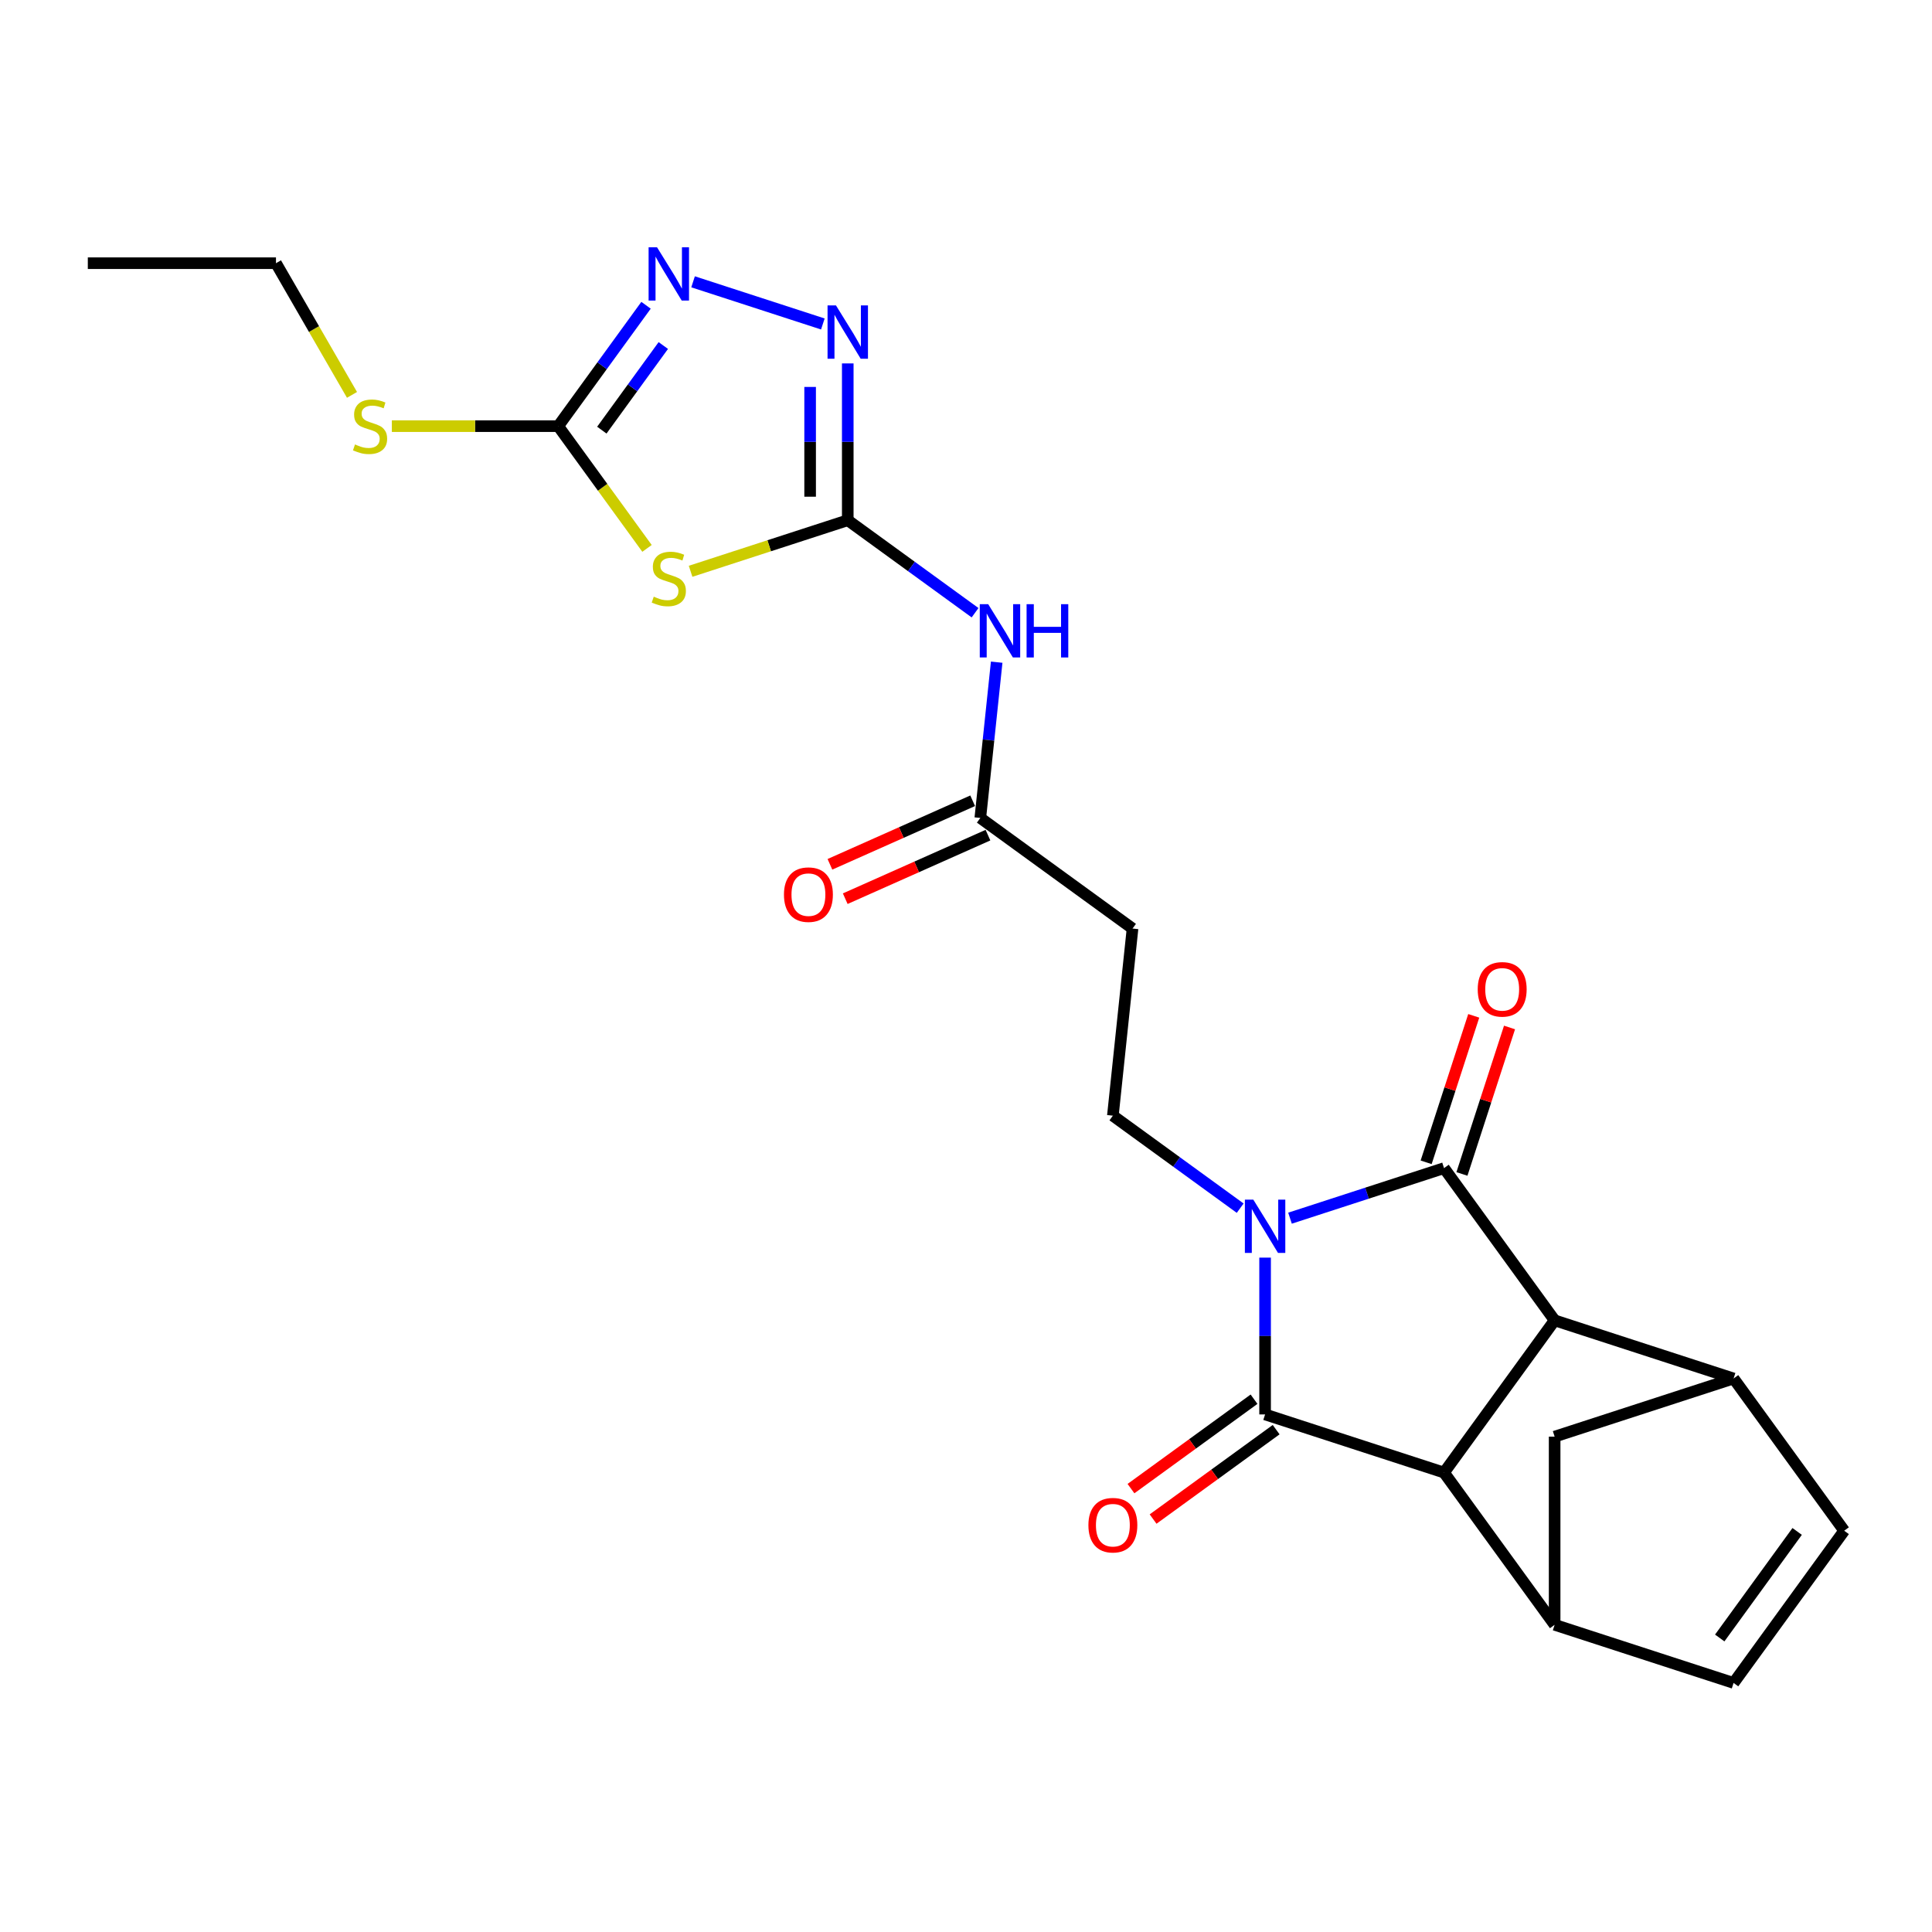 <?xml version='1.0' encoding='iso-8859-1'?>
<svg version='1.1' baseProfile='full'
              xmlns='http://www.w3.org/2000/svg'
                      xmlns:rdkit='http://www.rdkit.org/xml'
                      xmlns:xlink='http://www.w3.org/1999/xlink'
                  xml:space='preserve'
width='1000px' height='1000px' viewBox='0 0 1000 1000'>
<!-- END OF HEADER -->
<rect style='opacity:1.0;fill:#FFFFFF;stroke:none' width='1000' height='1000' x='0' y='0'> </rect>
<path class='bond-0' d='M 667.704,630.527 L 707.568,617.575' style='fill:none;fill-rule:evenodd;stroke:#0000FF;stroke-width:6px;stroke-linecap:butt;stroke-linejoin:miter;stroke-opacity:1' />
<path class='bond-0' d='M 707.568,617.575 L 747.433,604.622' style='fill:none;fill-rule:evenodd;stroke:#000000;stroke-width:6px;stroke-linecap:butt;stroke-linejoin:miter;stroke-opacity:1' />
<path class='bond-1' d='M 654.809,650.942 L 654.809,691.525' style='fill:none;fill-rule:evenodd;stroke:#0000FF;stroke-width:6px;stroke-linecap:butt;stroke-linejoin:miter;stroke-opacity:1' />
<path class='bond-1' d='M 654.809,691.525 L 654.809,732.107' style='fill:none;fill-rule:evenodd;stroke:#000000;stroke-width:6px;stroke-linecap:butt;stroke-linejoin:miter;stroke-opacity:1' />
<path class='bond-12' d='M 641.915,625.349 L 608.967,601.411' style='fill:none;fill-rule:evenodd;stroke:#0000FF;stroke-width:6px;stroke-linecap:butt;stroke-linejoin:miter;stroke-opacity:1' />
<path class='bond-12' d='M 608.967,601.411 L 576.019,577.473' style='fill:none;fill-rule:evenodd;stroke:#000000;stroke-width:6px;stroke-linecap:butt;stroke-linejoin:miter;stroke-opacity:1' />
<path class='bond-2' d='M 747.433,604.622 L 804.677,683.412' style='fill:none;fill-rule:evenodd;stroke:#000000;stroke-width:6px;stroke-linecap:butt;stroke-linejoin:miter;stroke-opacity:1' />
<path class='bond-18' d='M 756.695,607.631 L 769.012,569.724' style='fill:none;fill-rule:evenodd;stroke:#000000;stroke-width:6px;stroke-linecap:butt;stroke-linejoin:miter;stroke-opacity:1' />
<path class='bond-18' d='M 769.012,569.724 L 781.329,531.817' style='fill:none;fill-rule:evenodd;stroke:#FF0000;stroke-width:6px;stroke-linecap:butt;stroke-linejoin:miter;stroke-opacity:1' />
<path class='bond-18' d='M 738.17,601.612 L 750.487,563.705' style='fill:none;fill-rule:evenodd;stroke:#000000;stroke-width:6px;stroke-linecap:butt;stroke-linejoin:miter;stroke-opacity:1' />
<path class='bond-18' d='M 750.487,563.705 L 762.804,525.798' style='fill:none;fill-rule:evenodd;stroke:#FF0000;stroke-width:6px;stroke-linecap:butt;stroke-linejoin:miter;stroke-opacity:1' />
<path class='bond-3' d='M 654.809,732.107 L 747.433,762.203' style='fill:none;fill-rule:evenodd;stroke:#000000;stroke-width:6px;stroke-linecap:butt;stroke-linejoin:miter;stroke-opacity:1' />
<path class='bond-19' d='M 649.085,724.228 L 617.237,747.367' style='fill:none;fill-rule:evenodd;stroke:#000000;stroke-width:6px;stroke-linecap:butt;stroke-linejoin:miter;stroke-opacity:1' />
<path class='bond-19' d='M 617.237,747.367 L 585.39,770.505' style='fill:none;fill-rule:evenodd;stroke:#FF0000;stroke-width:6px;stroke-linecap:butt;stroke-linejoin:miter;stroke-opacity:1' />
<path class='bond-19' d='M 660.534,739.986 L 628.686,763.125' style='fill:none;fill-rule:evenodd;stroke:#000000;stroke-width:6px;stroke-linecap:butt;stroke-linejoin:miter;stroke-opacity:1' />
<path class='bond-19' d='M 628.686,763.125 L 596.839,786.263' style='fill:none;fill-rule:evenodd;stroke:#FF0000;stroke-width:6px;stroke-linecap:butt;stroke-linejoin:miter;stroke-opacity:1' />
<path class='bond-9' d='M 804.677,683.412 L 897.301,713.507' style='fill:none;fill-rule:evenodd;stroke:#000000;stroke-width:6px;stroke-linecap:butt;stroke-linejoin:miter;stroke-opacity:1' />
<path class='bond-24' d='M 804.677,683.412 L 747.433,762.203' style='fill:none;fill-rule:evenodd;stroke:#000000;stroke-width:6px;stroke-linecap:butt;stroke-linejoin:miter;stroke-opacity:1' />
<path class='bond-8' d='M 747.433,762.203 L 804.677,840.993' style='fill:none;fill-rule:evenodd;stroke:#000000;stroke-width:6px;stroke-linecap:butt;stroke-linejoin:miter;stroke-opacity:1' />
<path class='bond-4' d='M 438.798,269.27 L 471.746,293.208' style='fill:none;fill-rule:evenodd;stroke:#000000;stroke-width:6px;stroke-linecap:butt;stroke-linejoin:miter;stroke-opacity:1' />
<path class='bond-4' d='M 471.746,293.208 L 504.694,317.146' style='fill:none;fill-rule:evenodd;stroke:#0000FF;stroke-width:6px;stroke-linecap:butt;stroke-linejoin:miter;stroke-opacity:1' />
<path class='bond-5' d='M 438.798,269.27 L 398.125,282.485' style='fill:none;fill-rule:evenodd;stroke:#000000;stroke-width:6px;stroke-linecap:butt;stroke-linejoin:miter;stroke-opacity:1' />
<path class='bond-5' d='M 398.125,282.485 L 357.452,295.701' style='fill:none;fill-rule:evenodd;stroke:#CCCC00;stroke-width:6px;stroke-linecap:butt;stroke-linejoin:miter;stroke-opacity:1' />
<path class='bond-6' d='M 438.798,269.27 L 438.798,228.688' style='fill:none;fill-rule:evenodd;stroke:#000000;stroke-width:6px;stroke-linecap:butt;stroke-linejoin:miter;stroke-opacity:1' />
<path class='bond-6' d='M 438.798,228.688 L 438.798,188.105' style='fill:none;fill-rule:evenodd;stroke:#0000FF;stroke-width:6px;stroke-linecap:butt;stroke-linejoin:miter;stroke-opacity:1' />
<path class='bond-6' d='M 419.32,257.095 L 419.32,228.688' style='fill:none;fill-rule:evenodd;stroke:#000000;stroke-width:6px;stroke-linecap:butt;stroke-linejoin:miter;stroke-opacity:1' />
<path class='bond-6' d='M 419.32,228.688 L 419.32,200.28' style='fill:none;fill-rule:evenodd;stroke:#0000FF;stroke-width:6px;stroke-linecap:butt;stroke-linejoin:miter;stroke-opacity:1' />
<path class='bond-7' d='M 334.897,283.843 L 311.913,252.209' style='fill:none;fill-rule:evenodd;stroke:#CCCC00;stroke-width:6px;stroke-linecap:butt;stroke-linejoin:miter;stroke-opacity:1' />
<path class='bond-7' d='M 311.913,252.209 L 288.93,220.575' style='fill:none;fill-rule:evenodd;stroke:#000000;stroke-width:6px;stroke-linecap:butt;stroke-linejoin:miter;stroke-opacity:1' />
<path class='bond-10' d='M 425.904,167.69 L 358.73,145.864' style='fill:none;fill-rule:evenodd;stroke:#0000FF;stroke-width:6px;stroke-linecap:butt;stroke-linejoin:miter;stroke-opacity:1' />
<path class='bond-21' d='M 288.93,220.575 L 245.874,220.575' style='fill:none;fill-rule:evenodd;stroke:#000000;stroke-width:6px;stroke-linecap:butt;stroke-linejoin:miter;stroke-opacity:1' />
<path class='bond-21' d='M 245.874,220.575 L 202.818,220.575' style='fill:none;fill-rule:evenodd;stroke:#CCCC00;stroke-width:6px;stroke-linecap:butt;stroke-linejoin:miter;stroke-opacity:1' />
<path class='bond-27' d='M 288.93,220.575 L 311.658,189.292' style='fill:none;fill-rule:evenodd;stroke:#000000;stroke-width:6px;stroke-linecap:butt;stroke-linejoin:miter;stroke-opacity:1' />
<path class='bond-27' d='M 311.658,189.292 L 334.386,158.01' style='fill:none;fill-rule:evenodd;stroke:#0000FF;stroke-width:6px;stroke-linecap:butt;stroke-linejoin:miter;stroke-opacity:1' />
<path class='bond-27' d='M 311.507,222.639 L 327.416,200.741' style='fill:none;fill-rule:evenodd;stroke:#000000;stroke-width:6px;stroke-linecap:butt;stroke-linejoin:miter;stroke-opacity:1' />
<path class='bond-27' d='M 327.416,200.741 L 343.326,178.843' style='fill:none;fill-rule:evenodd;stroke:#0000FF;stroke-width:6px;stroke-linecap:butt;stroke-linejoin:miter;stroke-opacity:1' />
<path class='bond-14' d='M 804.677,840.993 L 897.301,871.088' style='fill:none;fill-rule:evenodd;stroke:#000000;stroke-width:6px;stroke-linecap:butt;stroke-linejoin:miter;stroke-opacity:1' />
<path class='bond-15' d='M 804.677,840.993 L 804.677,743.603' style='fill:none;fill-rule:evenodd;stroke:#000000;stroke-width:6px;stroke-linecap:butt;stroke-linejoin:miter;stroke-opacity:1' />
<path class='bond-13' d='M 897.301,713.507 L 954.545,792.298' style='fill:none;fill-rule:evenodd;stroke:#000000;stroke-width:6px;stroke-linecap:butt;stroke-linejoin:miter;stroke-opacity:1' />
<path class='bond-25' d='M 897.301,713.507 L 804.677,743.603' style='fill:none;fill-rule:evenodd;stroke:#000000;stroke-width:6px;stroke-linecap:butt;stroke-linejoin:miter;stroke-opacity:1' />
<path class='bond-11' d='M 515.883,342.74 L 511.646,383.056' style='fill:none;fill-rule:evenodd;stroke:#0000FF;stroke-width:6px;stroke-linecap:butt;stroke-linejoin:miter;stroke-opacity:1' />
<path class='bond-11' d='M 511.646,383.056 L 507.409,423.371' style='fill:none;fill-rule:evenodd;stroke:#000000;stroke-width:6px;stroke-linecap:butt;stroke-linejoin:miter;stroke-opacity:1' />
<path class='bond-17' d='M 576.019,577.473 L 586.199,480.616' style='fill:none;fill-rule:evenodd;stroke:#000000;stroke-width:6px;stroke-linecap:butt;stroke-linejoin:miter;stroke-opacity:1' />
<path class='bond-26' d='M 954.545,792.298 L 897.301,871.088' style='fill:none;fill-rule:evenodd;stroke:#000000;stroke-width:6px;stroke-linecap:butt;stroke-linejoin:miter;stroke-opacity:1' />
<path class='bond-26' d='M 930.201,792.667 L 890.13,847.821' style='fill:none;fill-rule:evenodd;stroke:#000000;stroke-width:6px;stroke-linecap:butt;stroke-linejoin:miter;stroke-opacity:1' />
<path class='bond-16' d='M 507.409,423.371 L 586.199,480.616' style='fill:none;fill-rule:evenodd;stroke:#000000;stroke-width:6px;stroke-linecap:butt;stroke-linejoin:miter;stroke-opacity:1' />
<path class='bond-20' d='M 503.447,414.474 L 466.51,430.92' style='fill:none;fill-rule:evenodd;stroke:#000000;stroke-width:6px;stroke-linecap:butt;stroke-linejoin:miter;stroke-opacity:1' />
<path class='bond-20' d='M 466.51,430.92 L 429.572,447.365' style='fill:none;fill-rule:evenodd;stroke:#FF0000;stroke-width:6px;stroke-linecap:butt;stroke-linejoin:miter;stroke-opacity:1' />
<path class='bond-20' d='M 511.37,432.268 L 474.432,448.714' style='fill:none;fill-rule:evenodd;stroke:#000000;stroke-width:6px;stroke-linecap:butt;stroke-linejoin:miter;stroke-opacity:1' />
<path class='bond-20' d='M 474.432,448.714 L 437.495,465.16' style='fill:none;fill-rule:evenodd;stroke:#FF0000;stroke-width:6px;stroke-linecap:butt;stroke-linejoin:miter;stroke-opacity:1' />
<path class='bond-22' d='M 182.195,204.389 L 162.52,170.311' style='fill:none;fill-rule:evenodd;stroke:#CCCC00;stroke-width:6px;stroke-linecap:butt;stroke-linejoin:miter;stroke-opacity:1' />
<path class='bond-22' d='M 162.52,170.311 L 142.845,136.233' style='fill:none;fill-rule:evenodd;stroke:#000000;stroke-width:6px;stroke-linecap:butt;stroke-linejoin:miter;stroke-opacity:1' />
<path class='bond-23' d='M 142.845,136.233 L 45.455,136.233' style='fill:none;fill-rule:evenodd;stroke:#000000;stroke-width:6px;stroke-linecap:butt;stroke-linejoin:miter;stroke-opacity:1' />
<path  class='atom-0' d='M 648.713 620.927
L 657.75 635.535
Q 658.646 636.977, 660.088 639.587
Q 661.529 642.197, 661.607 642.352
L 661.607 620.927
L 665.269 620.927
L 665.269 648.508
L 661.49 648.508
L 651.79 632.536
Q 650.66 630.666, 649.453 628.523
Q 648.284 626.38, 647.933 625.718
L 647.933 648.508
L 644.349 648.508
L 644.349 620.927
L 648.713 620.927
' fill='#0000FF'/>
<path  class='atom-6' d='M 338.383 308.832
Q 338.695 308.948, 339.981 309.494
Q 341.266 310.039, 342.669 310.39
Q 344.11 310.702, 345.512 310.702
Q 348.122 310.702, 349.642 309.455
Q 351.161 308.169, 351.161 305.949
Q 351.161 304.43, 350.382 303.495
Q 349.642 302.56, 348.473 302.053
Q 347.304 301.547, 345.357 300.962
Q 342.902 300.222, 341.422 299.521
Q 339.981 298.82, 338.929 297.34
Q 337.916 295.859, 337.916 293.366
Q 337.916 289.899, 340.253 287.756
Q 342.63 285.614, 347.304 285.614
Q 350.499 285.614, 354.122 287.133
L 353.226 290.133
Q 349.914 288.769, 347.421 288.769
Q 344.733 288.769, 343.253 289.899
Q 341.773 290.99, 341.812 292.899
Q 341.812 294.379, 342.552 295.275
Q 343.331 296.171, 344.422 296.677
Q 345.551 297.184, 347.421 297.768
Q 349.914 298.547, 351.395 299.326
Q 352.875 300.105, 353.927 301.703
Q 355.018 303.261, 355.018 305.949
Q 355.018 309.767, 352.447 311.831
Q 349.914 313.857, 345.668 313.857
Q 343.214 313.857, 341.344 313.312
Q 339.513 312.805, 337.332 311.909
L 338.383 308.832
' fill='#CCCC00'/>
<path  class='atom-7' d='M 432.702 158.089
L 441.739 172.698
Q 442.635 174.139, 444.077 176.749
Q 445.518 179.359, 445.596 179.515
L 445.596 158.089
L 449.258 158.089
L 449.258 185.67
L 445.479 185.67
L 435.779 169.698
Q 434.649 167.828, 433.442 165.686
Q 432.273 163.543, 431.922 162.881
L 431.922 185.67
L 428.339 185.67
L 428.339 158.089
L 432.702 158.089
' fill='#0000FF'/>
<path  class='atom-11' d='M 340.078 127.994
L 349.116 142.603
Q 350.012 144.044, 351.453 146.654
Q 352.895 149.264, 352.972 149.42
L 352.972 127.994
L 356.634 127.994
L 356.634 155.575
L 352.856 155.575
L 343.156 139.603
Q 342.026 137.733, 340.818 135.591
Q 339.649 133.448, 339.299 132.786
L 339.299 155.575
L 335.715 155.575
L 335.715 127.994
L 340.078 127.994
' fill='#0000FF'/>
<path  class='atom-12' d='M 511.492 312.724
L 520.53 327.333
Q 521.426 328.774, 522.867 331.384
Q 524.309 333.994, 524.386 334.15
L 524.386 312.724
L 528.048 312.724
L 528.048 340.305
L 524.27 340.305
L 514.569 324.333
Q 513.44 322.463, 512.232 320.321
Q 511.063 318.178, 510.713 317.516
L 510.713 340.305
L 507.129 340.305
L 507.129 312.724
L 511.492 312.724
' fill='#0000FF'/>
<path  class='atom-12' d='M 531.36 312.724
L 535.099 312.724
L 535.099 324.45
L 549.201 324.45
L 549.201 312.724
L 552.941 312.724
L 552.941 340.305
L 549.201 340.305
L 549.201 327.566
L 535.099 327.566
L 535.099 340.305
L 531.36 340.305
L 531.36 312.724
' fill='#0000FF'/>
<path  class='atom-19' d='M 764.867 512.076
Q 764.867 505.454, 768.14 501.753
Q 771.412 498.052, 777.528 498.052
Q 783.644 498.052, 786.916 501.753
Q 790.189 505.454, 790.189 512.076
Q 790.189 518.777, 786.877 522.594
Q 783.566 526.373, 777.528 526.373
Q 771.451 526.373, 768.14 522.594
Q 764.867 518.816, 764.867 512.076
M 777.528 523.257
Q 781.735 523.257, 783.995 520.452
Q 786.293 517.608, 786.293 512.076
Q 786.293 506.661, 783.995 503.934
Q 781.735 501.168, 777.528 501.168
Q 773.321 501.168, 771.022 503.895
Q 768.763 506.622, 768.763 512.076
Q 768.763 517.647, 771.022 520.452
Q 773.321 523.257, 777.528 523.257
' fill='#FF0000'/>
<path  class='atom-20' d='M 563.358 789.43
Q 563.358 782.807, 566.63 779.106
Q 569.903 775.406, 576.019 775.406
Q 582.135 775.406, 585.407 779.106
Q 588.68 782.807, 588.68 789.43
Q 588.68 796.13, 585.368 799.948
Q 582.057 803.727, 576.019 803.727
Q 569.942 803.727, 566.63 799.948
Q 563.358 796.169, 563.358 789.43
M 576.019 800.61
Q 580.226 800.61, 582.486 797.805
Q 584.784 794.962, 584.784 789.43
Q 584.784 784.015, 582.486 781.288
Q 580.226 778.522, 576.019 778.522
Q 571.812 778.522, 569.513 781.249
Q 567.254 783.976, 567.254 789.43
Q 567.254 795, 569.513 797.805
Q 571.812 800.61, 576.019 800.61
' fill='#FF0000'/>
<path  class='atom-21' d='M 405.777 463.061
Q 405.777 456.439, 409.05 452.738
Q 412.322 449.037, 418.438 449.037
Q 424.554 449.037, 427.827 452.738
Q 431.099 456.439, 431.099 463.061
Q 431.099 469.762, 427.788 473.58
Q 424.476 477.358, 418.438 477.358
Q 412.361 477.358, 409.05 473.58
Q 405.777 469.801, 405.777 463.061
M 418.438 474.242
Q 422.645 474.242, 424.905 471.437
Q 427.203 468.593, 427.203 463.061
Q 427.203 457.646, 424.905 454.92
Q 422.645 452.154, 418.438 452.154
Q 414.231 452.154, 411.932 454.881
Q 409.673 457.608, 409.673 463.061
Q 409.673 468.632, 411.932 471.437
Q 414.231 474.242, 418.438 474.242
' fill='#FF0000'/>
<path  class='atom-22' d='M 183.749 230.041
Q 184.06 230.158, 185.346 230.704
Q 186.631 231.249, 188.034 231.6
Q 189.475 231.911, 190.878 231.911
Q 193.488 231.911, 195.007 230.665
Q 196.526 229.379, 196.526 227.159
Q 196.526 225.639, 195.747 224.704
Q 195.007 223.769, 193.838 223.263
Q 192.67 222.756, 190.722 222.172
Q 188.268 221.432, 186.787 220.731
Q 185.346 220.03, 184.294 218.549
Q 183.281 217.069, 183.281 214.576
Q 183.281 211.109, 185.619 208.966
Q 187.995 206.823, 192.67 206.823
Q 195.864 206.823, 199.487 208.343
L 198.591 211.342
Q 195.28 209.979, 192.786 209.979
Q 190.099 209.979, 188.618 211.109
Q 187.138 212.199, 187.177 214.108
Q 187.177 215.589, 187.917 216.485
Q 188.696 217.381, 189.787 217.887
Q 190.917 218.393, 192.786 218.978
Q 195.28 219.757, 196.76 220.536
Q 198.24 221.315, 199.292 222.912
Q 200.383 224.471, 200.383 227.159
Q 200.383 230.976, 197.812 233.041
Q 195.28 235.067, 191.033 235.067
Q 188.579 235.067, 186.709 234.521
Q 184.878 234.015, 182.697 233.119
L 183.749 230.041
' fill='#CCCC00'/>
</svg>
